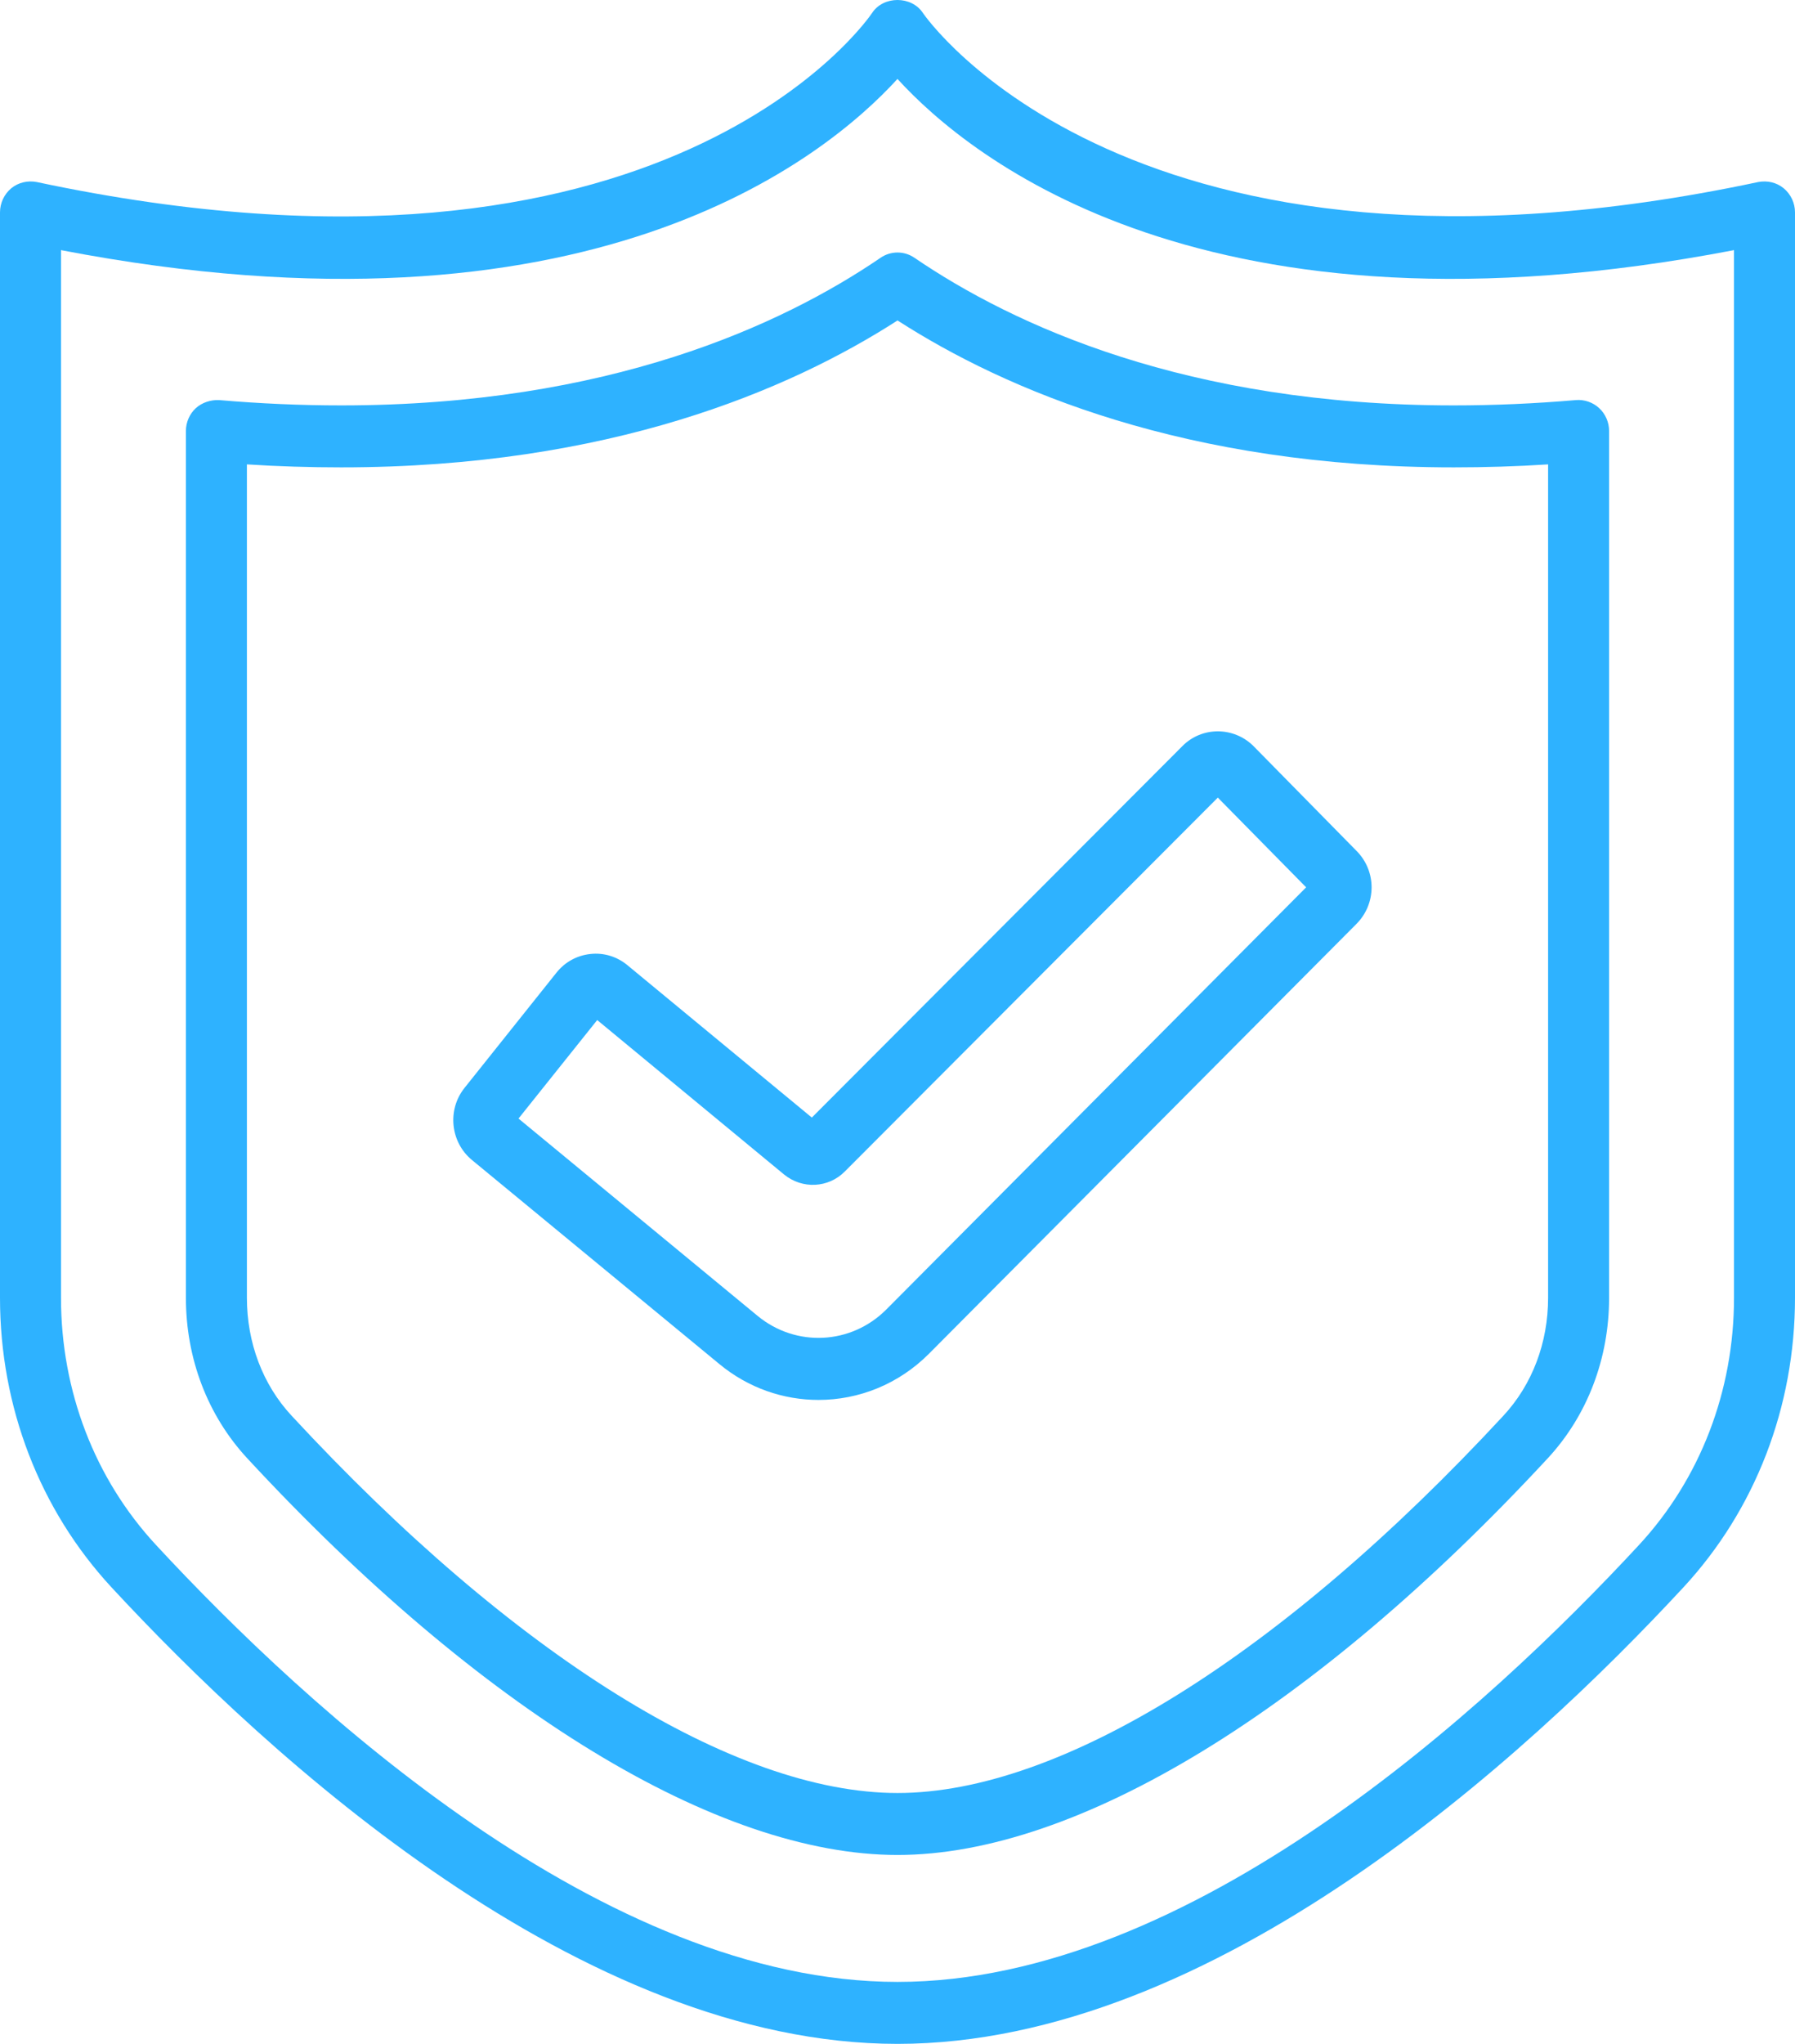 <svg width="58" height="66" viewBox="0 0 58 66" fill="none" xmlns="http://www.w3.org/2000/svg">
<g id="icon">
<path id="Fill 420" fill-rule="evenodd" clip-rule="evenodd" d="M1.971 8.077V41.908C1.971 44.917 3.061 47.755 5.043 49.892C9.925 55.16 19.529 63.999 29.001 63.999C38.471 63.999 48.075 55.16 52.957 49.892C54.937 47.755 56.029 44.917 56.029 41.908V8.077C39.003 11.348 31.348 5.124 28.999 2.549C26.65 5.124 18.993 11.348 1.971 8.077ZM29.001 66C18.788 66 8.707 56.764 3.607 51.262C1.281 48.751 0 45.428 0 41.908V6.858C0 6.558 0.134 6.272 0.363 6.08C0.595 5.89 0.897 5.824 1.186 5.878C21.555 10.204 28.112 0.52 28.177 0.422C28.542 -0.141 29.456 -0.141 29.823 0.422C29.884 0.516 36.557 10.18 56.812 5.878C57.105 5.824 57.405 5.89 57.635 6.08C57.866 6.272 58 6.558 58 6.858V41.908C58 45.428 56.719 48.751 54.391 51.262C49.291 56.764 39.212 66 29.001 66Z" fill="#2EB2FF"/>
<path id="Fill 421" fill-rule="evenodd" clip-rule="evenodd" d="M7.978 14.996V41.909C7.978 43.357 8.489 44.71 9.417 45.71C16.591 53.455 23.727 57.899 29.001 57.899C34.271 57.899 41.407 53.455 48.583 45.71C49.512 44.706 50.022 43.357 50.022 41.909V14.996C48.999 15.062 47.978 15.092 46.975 15.092C38.323 15.092 32.493 12.595 29.001 10.348C25.507 12.595 19.677 15.092 11.025 15.092C10.022 15.092 9.001 15.062 7.978 14.996ZM29.001 59.9C23.185 59.9 15.524 55.23 7.982 47.083C6.709 45.706 6.007 43.87 6.007 41.909V13.916C6.007 13.639 6.123 13.369 6.326 13.181C6.531 12.995 6.811 12.909 7.075 12.919C8.398 13.033 9.726 13.091 11.025 13.091C19.649 13.091 25.262 10.5 28.451 8.325C28.782 8.097 29.218 8.097 29.549 8.325C32.74 10.5 38.351 13.091 46.975 13.091C48.274 13.091 49.602 13.033 50.925 12.919C51.193 12.897 51.471 12.991 51.674 13.181C51.877 13.369 51.993 13.639 51.993 13.916V41.909C51.993 43.87 51.291 45.706 50.018 47.083C42.474 55.226 34.813 59.9 29.001 59.9Z" fill="#2EB2FF"/>
<path id="Fill 422" fill-rule="evenodd" clip-rule="evenodd" d="M16.754 36.12L24.488 42.499C25.722 43.509 27.501 43.425 28.637 42.287L42.204 28.653L39.35 25.756L27.302 37.825C26.77 38.367 25.921 38.407 25.333 37.925L19.297 32.939L16.754 36.12ZM26.447 45.206C25.317 45.206 24.184 44.824 23.246 44.049L15.248 37.457C14.553 36.883 14.444 35.838 15.008 35.132L17.978 31.412C18.254 31.064 18.644 30.852 19.078 30.806C19.508 30.758 19.937 30.888 20.276 31.17L26.232 36.088L38.207 24.091C38.837 23.455 39.868 23.459 40.505 24.095L43.84 27.485C44.147 27.797 44.319 28.215 44.319 28.657C44.316 29.101 44.145 29.516 43.834 29.83L30.022 43.709C29.035 44.702 27.744 45.206 26.447 45.206Z" fill="#2EB2FF"/>
</g>
</svg>
